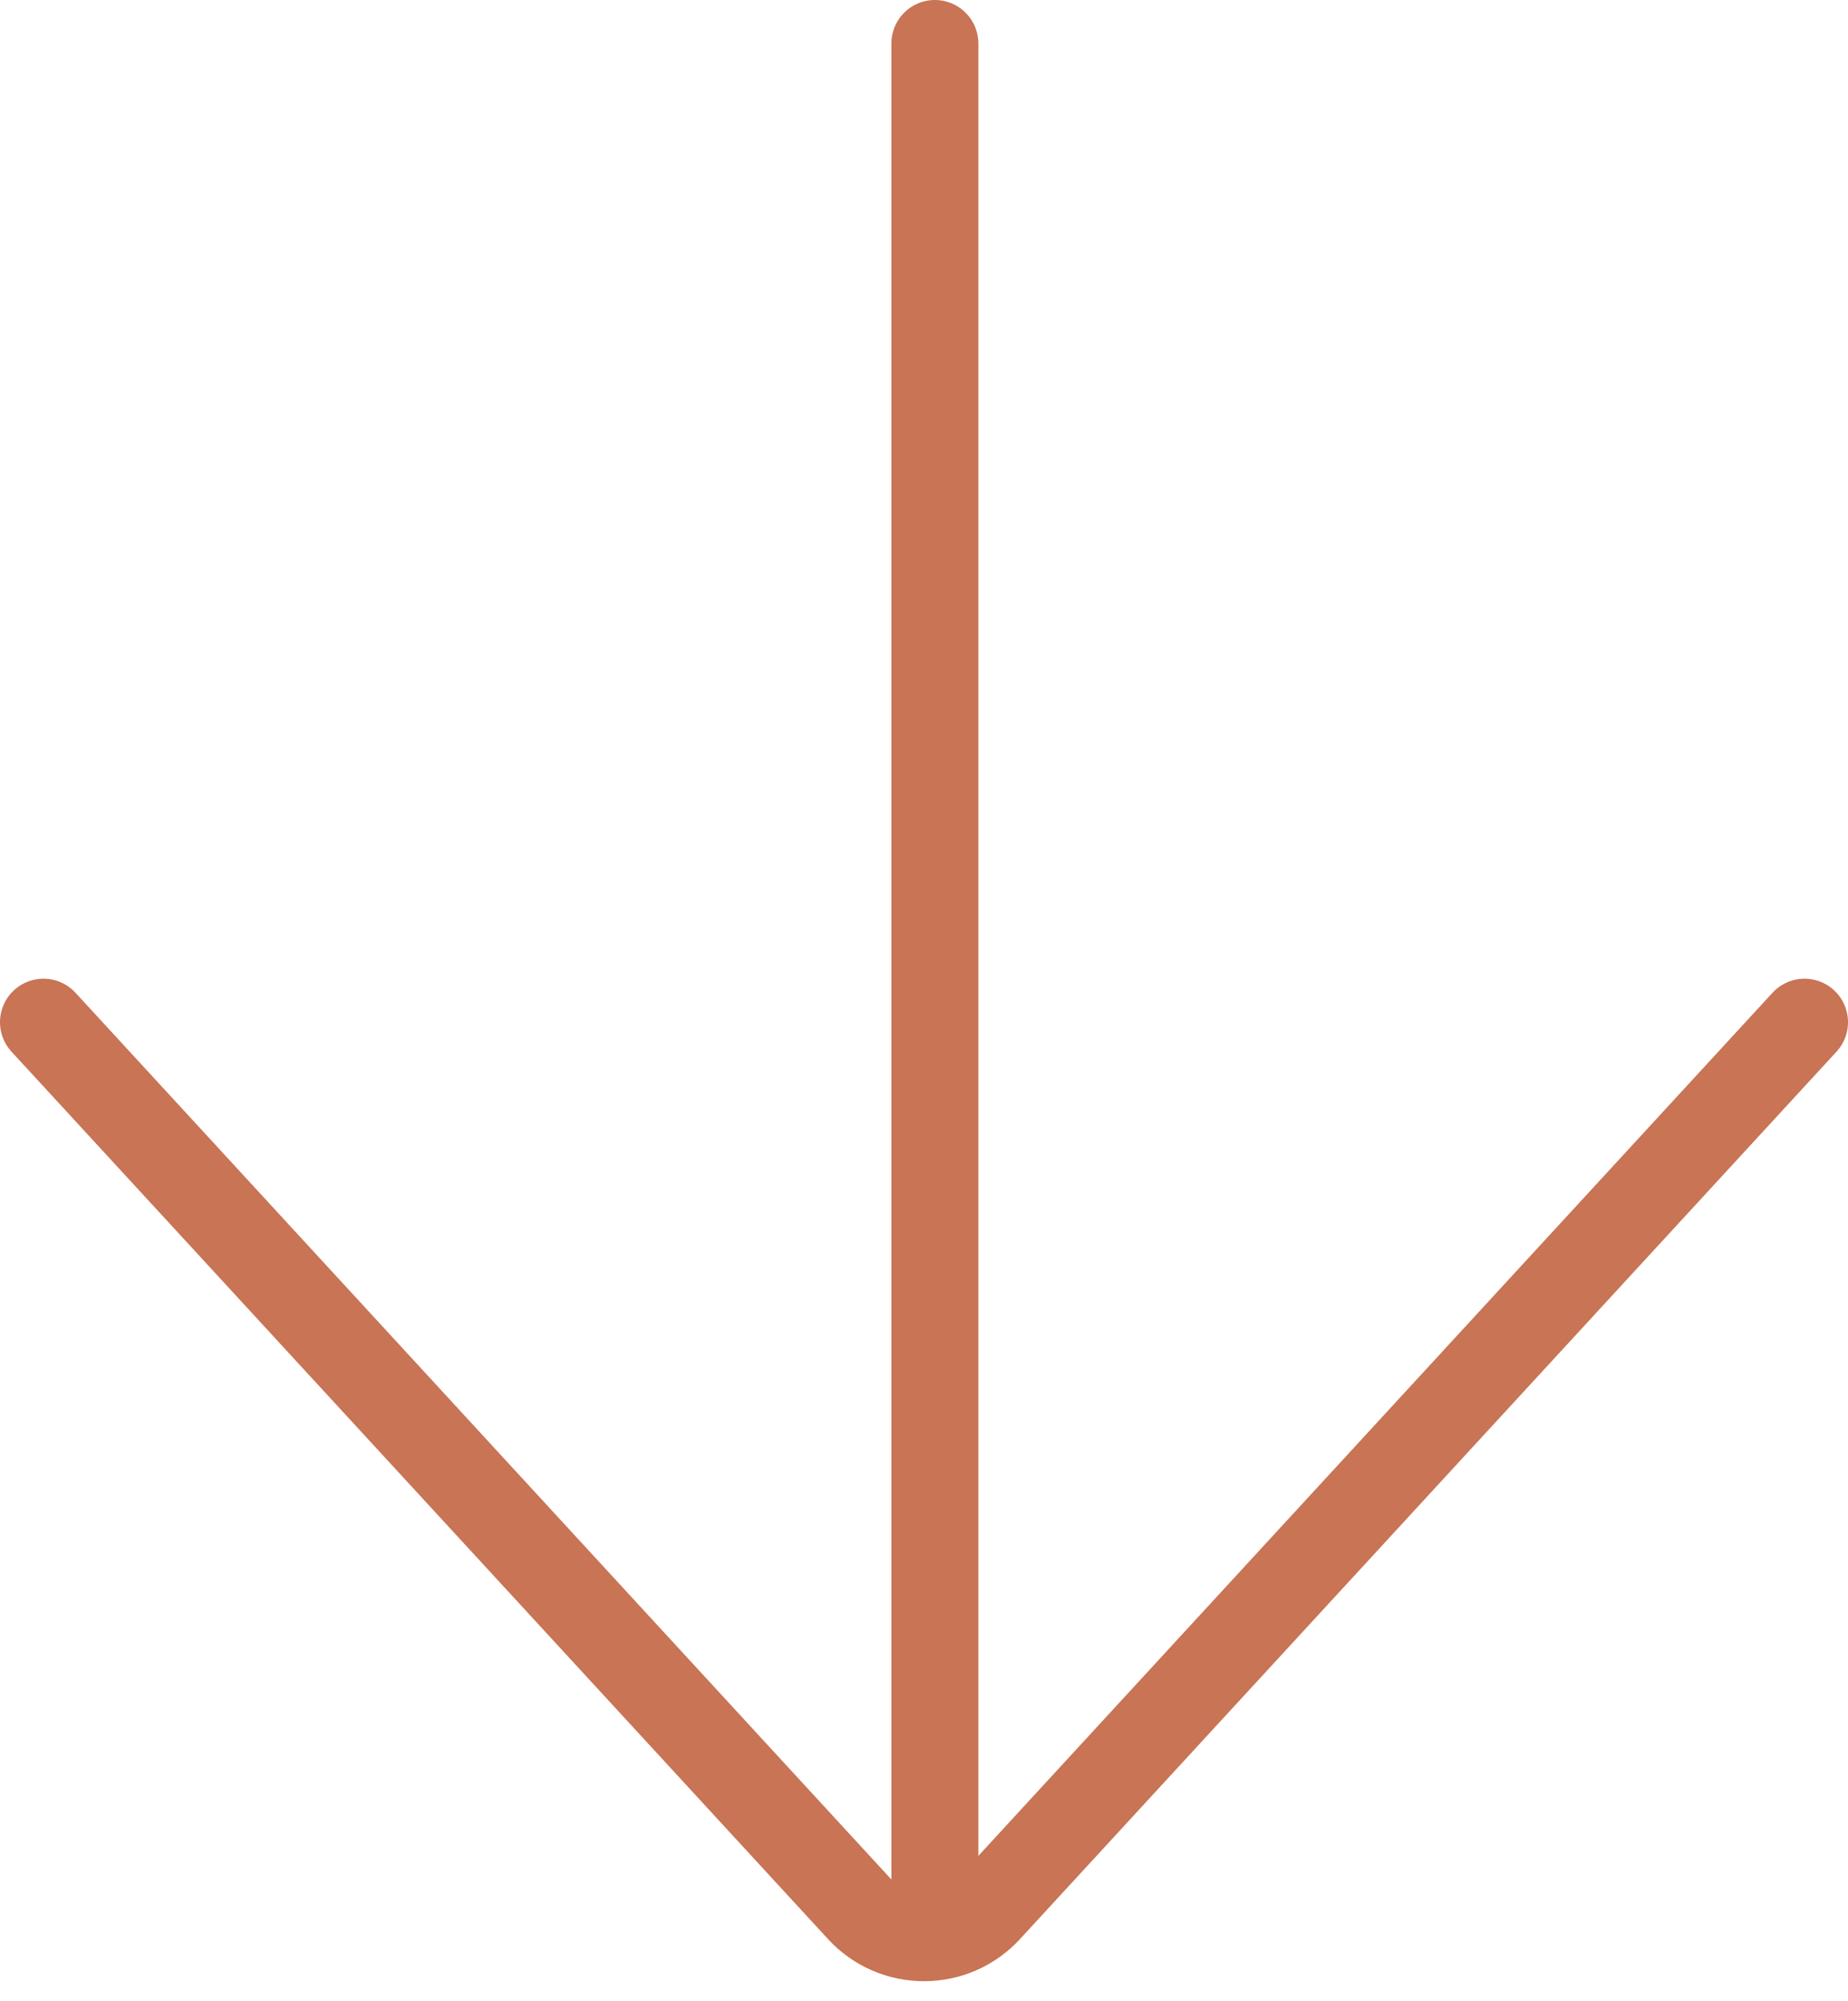 <svg width="85" height="92" viewBox="0 0 85 92" fill="none" xmlns="http://www.w3.org/2000/svg">
<path d="M83 47L45.443 87.803C43.859 89.524 41.141 89.524 39.557 87.803L2 47" stroke="#C87455" stroke-width="4" stroke-linecap="round"/>
<path d="M43 2L43 87" stroke="#C87455" stroke-width="4" stroke-linecap="round"/>
</svg>
